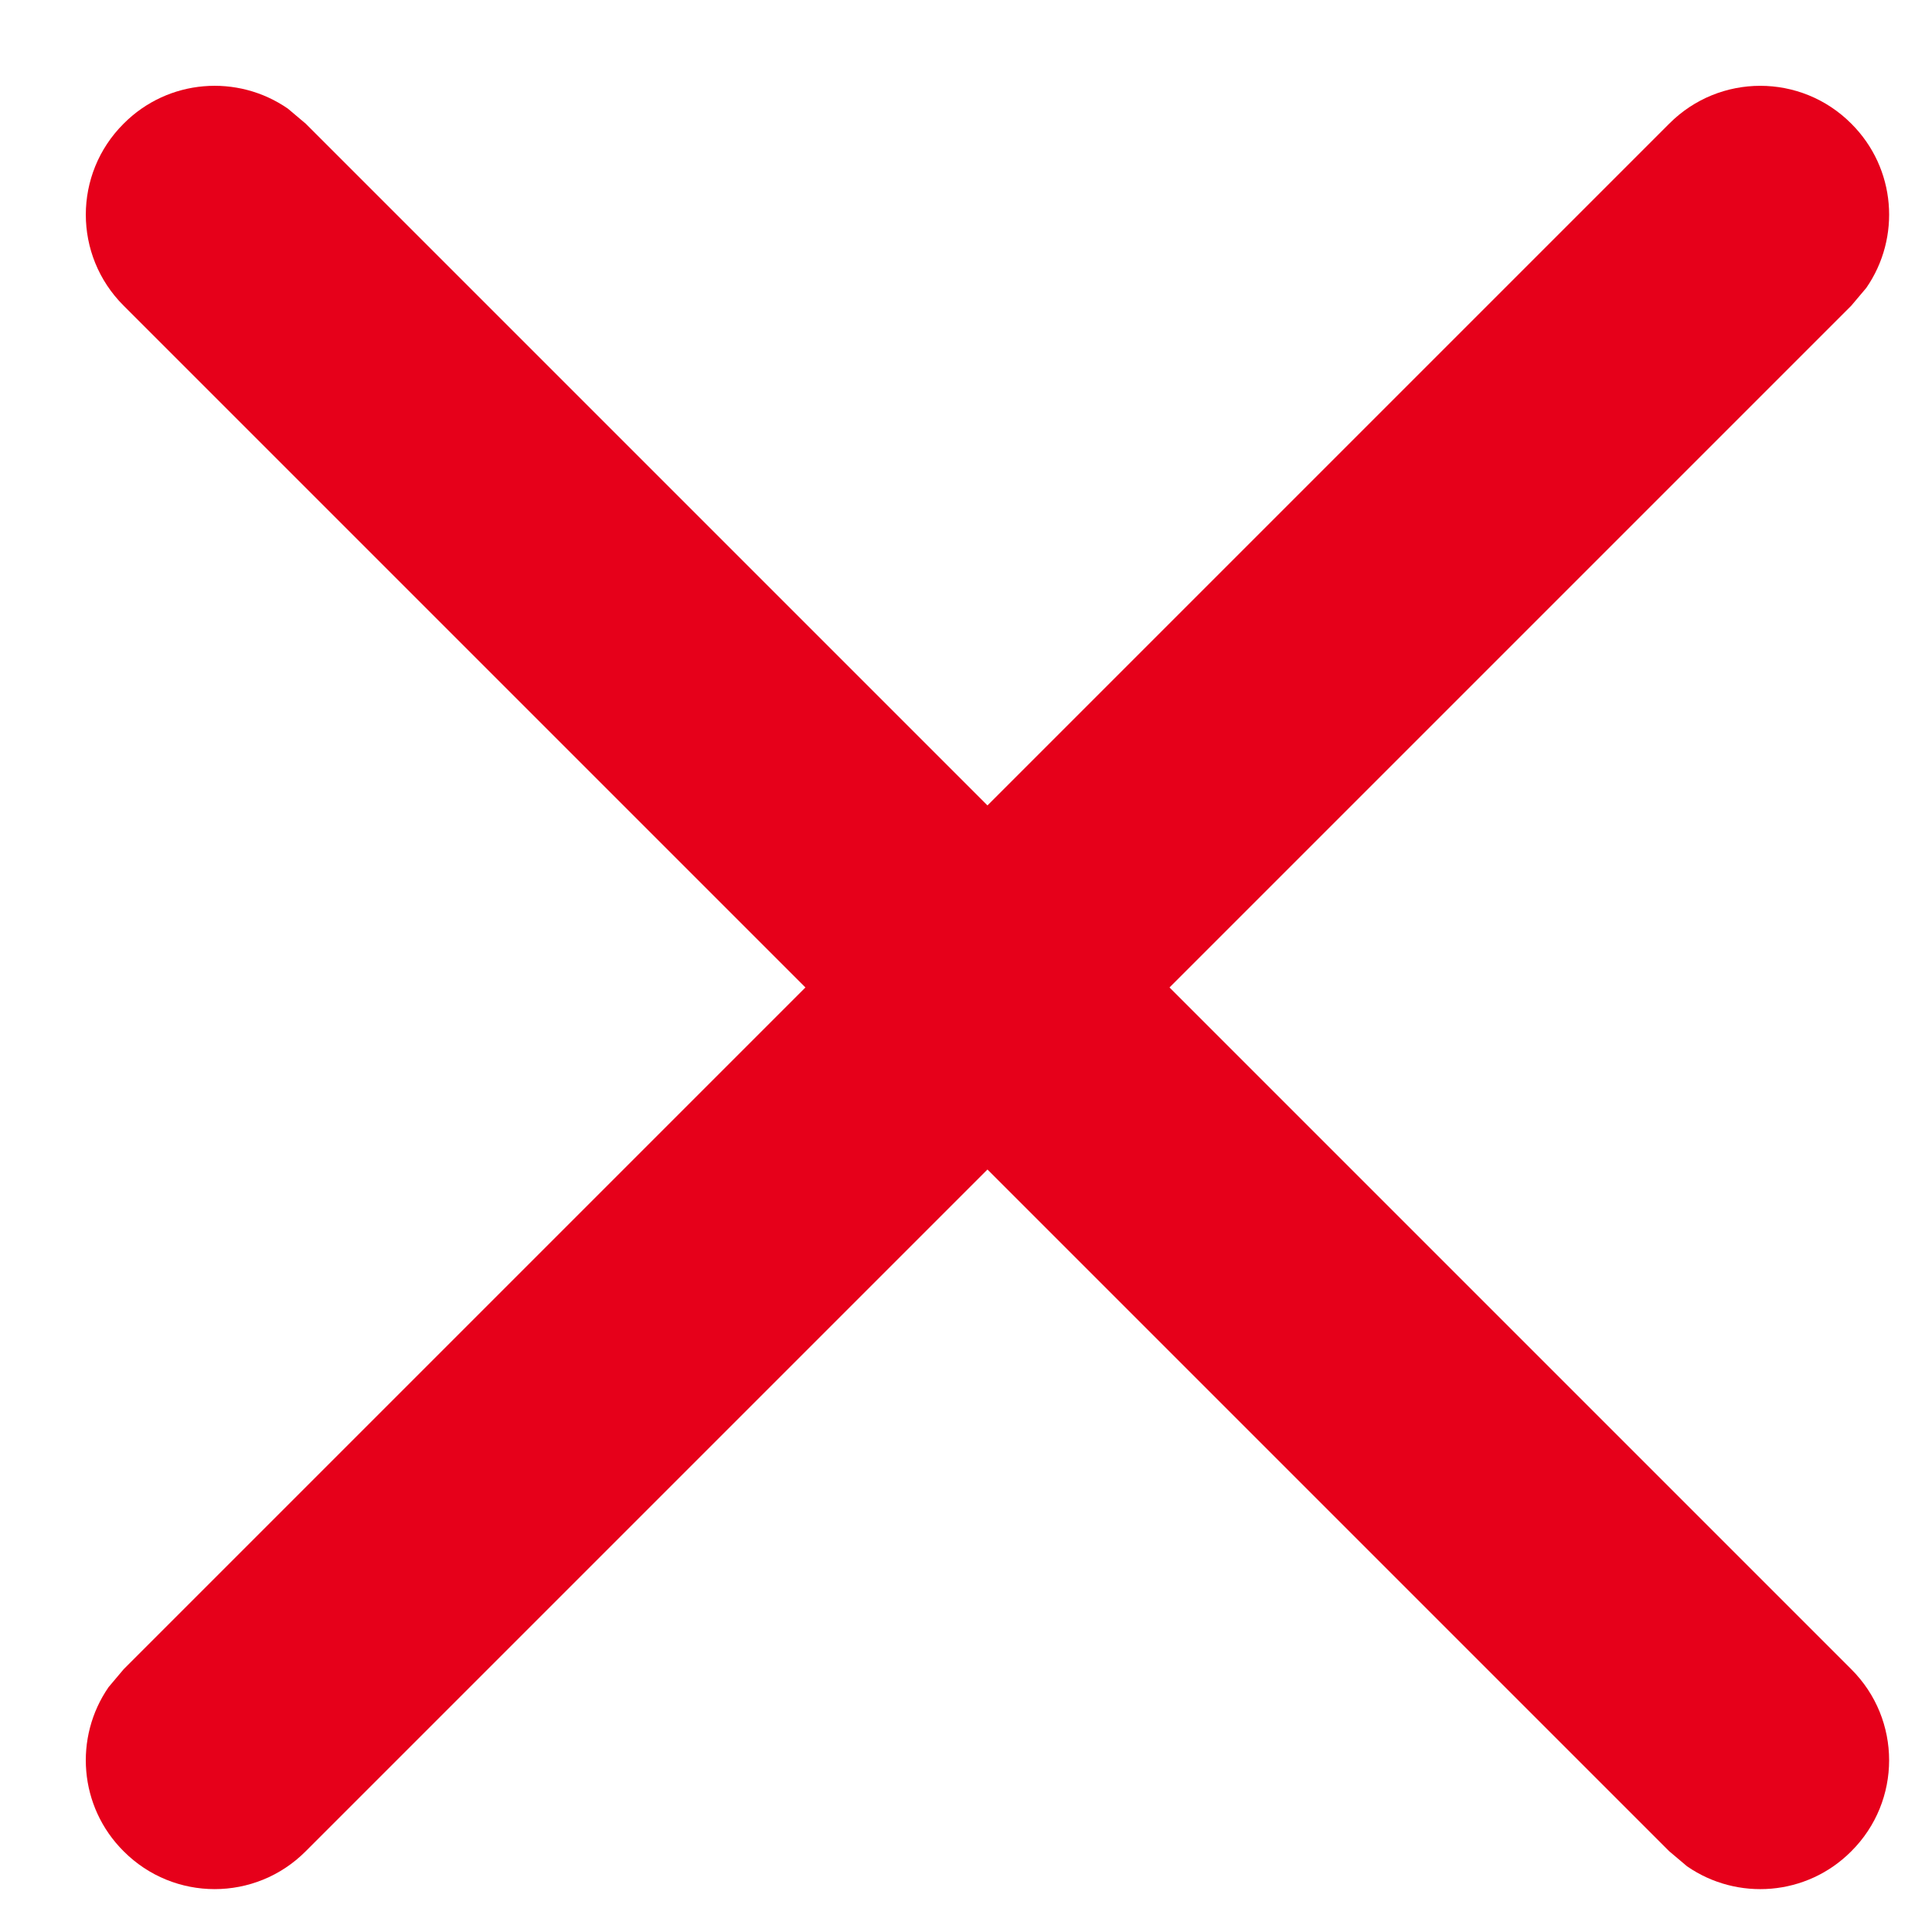 <?xml version="1.0" encoding="UTF-8"?>
<svg width="9px" height="9px" viewBox="0 0 9 9" version="1.1" xmlns="http://www.w3.org/2000/svg" xmlns:xlink="http://www.w3.org/1999/xlink">
    <!-- Generator: sketchtool 64 (101010) - https://sketch.com -->
    <title>0E4C277A-C790-4A74-88DA-27D19E4E0B74@1</title>
    <desc>Created with sketchtool.</desc>
    <g id="Page-1" stroke="none" stroke-width="1" fill="none" fill-rule="evenodd">
        <g id="Homepage_2" transform="translate(-1378, -13)" fill="#E6001A" fill-rule="nonzero">
            <g id="head">
                <g id="akcni-sdeleni-modre">
                    <g id="cross" transform="translate(1379, 14)">
                        <path d="M6.776,-0.424 C7.01,-0.659 7.39,-0.659 7.624,-0.424 C7.833,-0.216 7.856,0.107 7.694,0.341 L7.624,0.424 L0.424,7.624 C0.19,7.859 -0.19,7.859 -0.424,7.624 C-0.633,7.416 -0.656,7.093 -0.494,6.859 L-0.424,6.776 L6.776,-0.424 Z" id="Shape"></path>
                        <path d="M-0.424,-0.424 C-0.216,-0.633 0.107,-0.656 0.341,-0.494 L0.424,-0.424 L7.624,6.776 C7.859,7.01 7.859,7.39 7.624,7.624 C7.416,7.833 7.093,7.856 6.859,7.694 L6.776,7.624 L-0.424,0.424 C-0.659,0.19 -0.659,-0.19 -0.424,-0.424 Z" id="Shape"></path>
                    </g>
                </g>
            </g>
        </g>
    </g>
</svg>